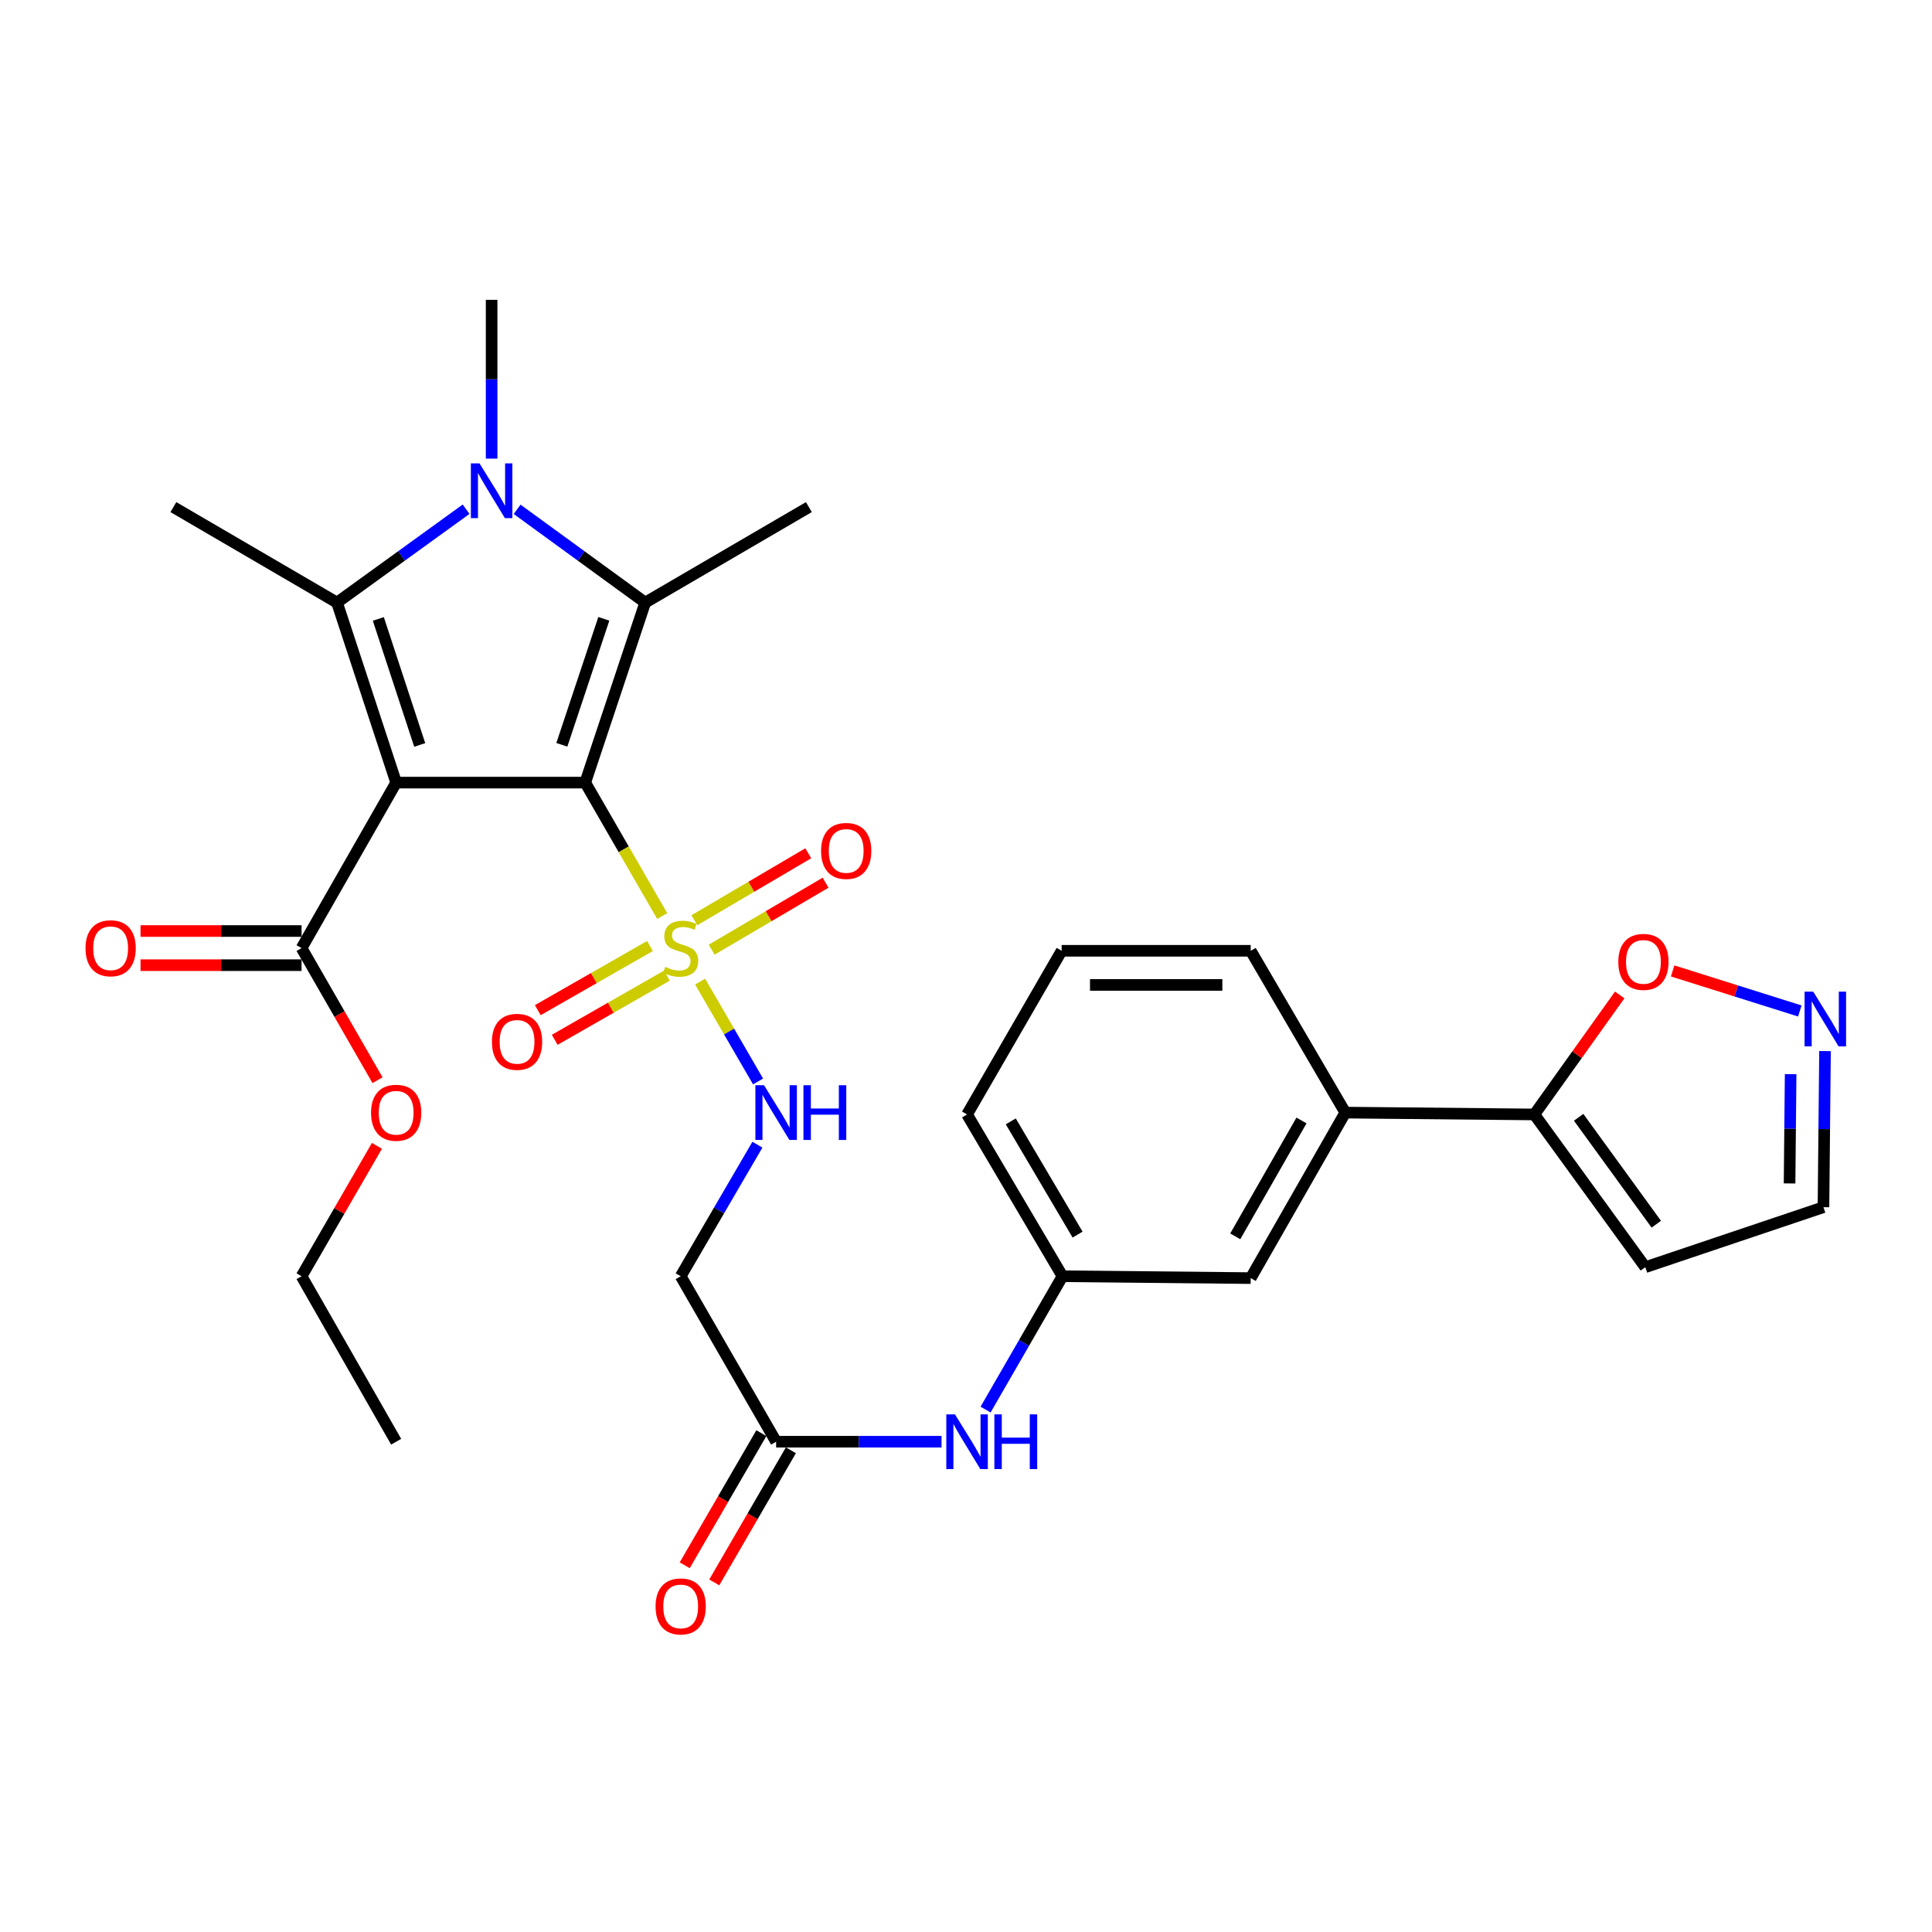 <?xml version='1.0' encoding='iso-8859-1'?>
<svg version='1.1' baseProfile='full'
              xmlns='http://www.w3.org/2000/svg'
                      xmlns:rdkit='http://www.rdkit.org/xml'
                      xmlns:xlink='http://www.w3.org/1999/xlink'
                  xml:space='preserve'
width='1000px' height='1000px' viewBox='0 0 1000 1000'>
<!-- END OF HEADER -->
<rect style='opacity:1.0;fill:#FFFFFF;stroke:none' width='1000' height='1000' x='0' y='0'> </rect>
<path class='bond-0' d='M 302.92,405.075 L 205.049,405.075' style='fill:none;fill-rule:evenodd;stroke:#000000;stroke-width:6px;stroke-linecap:butt;stroke-linejoin:miter;stroke-opacity:1' />
<path class='bond-1' d='M 302.92,405.075 L 322.836,439.607' style='fill:none;fill-rule:evenodd;stroke:#000000;stroke-width:6px;stroke-linecap:butt;stroke-linejoin:miter;stroke-opacity:1' />
<path class='bond-1' d='M 322.836,439.607 L 342.752,474.14' style='fill:none;fill-rule:evenodd;stroke:#CCCC00;stroke-width:6px;stroke-linecap:butt;stroke-linejoin:miter;stroke-opacity:1' />
<path class='bond-2' d='M 302.92,405.075 L 333.962,311.897' style='fill:none;fill-rule:evenodd;stroke:#000000;stroke-width:6px;stroke-linecap:butt;stroke-linejoin:miter;stroke-opacity:1' />
<path class='bond-2' d='M 290.81,385.512 L 312.54,320.288' style='fill:none;fill-rule:evenodd;stroke:#000000;stroke-width:6px;stroke-linecap:butt;stroke-linejoin:miter;stroke-opacity:1' />
<path class='bond-3' d='M 205.049,405.075 L 174.438,311.897' style='fill:none;fill-rule:evenodd;stroke:#000000;stroke-width:6px;stroke-linecap:butt;stroke-linejoin:miter;stroke-opacity:1' />
<path class='bond-3' d='M 217.246,385.582 L 195.818,320.358' style='fill:none;fill-rule:evenodd;stroke:#000000;stroke-width:6px;stroke-linecap:butt;stroke-linejoin:miter;stroke-opacity:1' />
<path class='bond-5' d='M 205.049,405.075 L 156.089,490.732' style='fill:none;fill-rule:evenodd;stroke:#000000;stroke-width:6px;stroke-linecap:butt;stroke-linejoin:miter;stroke-opacity:1' />
<path class='bond-6' d='M 362.382,508.073 L 377.376,533.916' style='fill:none;fill-rule:evenodd;stroke:#CCCC00;stroke-width:6px;stroke-linecap:butt;stroke-linejoin:miter;stroke-opacity:1' />
<path class='bond-6' d='M 377.376,533.916 L 392.37,559.76' style='fill:none;fill-rule:evenodd;stroke:#0000FF;stroke-width:6px;stroke-linecap:butt;stroke-linejoin:miter;stroke-opacity:1' />
<path class='bond-12' d='M 336.415,489.65 L 307.381,506.256' style='fill:none;fill-rule:evenodd;stroke:#CCCC00;stroke-width:6px;stroke-linecap:butt;stroke-linejoin:miter;stroke-opacity:1' />
<path class='bond-12' d='M 307.381,506.256 L 278.346,522.861' style='fill:none;fill-rule:evenodd;stroke:#FF0000;stroke-width:6px;stroke-linecap:butt;stroke-linejoin:miter;stroke-opacity:1' />
<path class='bond-12' d='M 345.189,504.99 L 316.154,521.596' style='fill:none;fill-rule:evenodd;stroke:#CCCC00;stroke-width:6px;stroke-linecap:butt;stroke-linejoin:miter;stroke-opacity:1' />
<path class='bond-12' d='M 316.154,521.596 L 287.12,538.201' style='fill:none;fill-rule:evenodd;stroke:#FF0000;stroke-width:6px;stroke-linecap:butt;stroke-linejoin:miter;stroke-opacity:1' />
<path class='bond-13' d='M 368.364,491.549 L 397.841,474.216' style='fill:none;fill-rule:evenodd;stroke:#CCCC00;stroke-width:6px;stroke-linecap:butt;stroke-linejoin:miter;stroke-opacity:1' />
<path class='bond-13' d='M 397.841,474.216 L 427.318,456.883' style='fill:none;fill-rule:evenodd;stroke:#FF0000;stroke-width:6px;stroke-linecap:butt;stroke-linejoin:miter;stroke-opacity:1' />
<path class='bond-13' d='M 359.407,476.316 L 388.884,458.983' style='fill:none;fill-rule:evenodd;stroke:#CCCC00;stroke-width:6px;stroke-linecap:butt;stroke-linejoin:miter;stroke-opacity:1' />
<path class='bond-13' d='M 388.884,458.983 L 418.361,441.65' style='fill:none;fill-rule:evenodd;stroke:#FF0000;stroke-width:6px;stroke-linecap:butt;stroke-linejoin:miter;stroke-opacity:1' />
<path class='bond-4' d='M 333.962,311.897 L 300.811,287.76' style='fill:none;fill-rule:evenodd;stroke:#000000;stroke-width:6px;stroke-linecap:butt;stroke-linejoin:miter;stroke-opacity:1' />
<path class='bond-4' d='M 300.811,287.76 L 267.659,263.622' style='fill:none;fill-rule:evenodd;stroke:#0000FF;stroke-width:6px;stroke-linecap:butt;stroke-linejoin:miter;stroke-opacity:1' />
<path class='bond-24' d='M 333.962,311.897 L 418.668,262.476' style='fill:none;fill-rule:evenodd;stroke:#000000;stroke-width:6px;stroke-linecap:butt;stroke-linejoin:miter;stroke-opacity:1' />
<path class='bond-23' d='M 174.438,311.897 L 89.743,262.476' style='fill:none;fill-rule:evenodd;stroke:#000000;stroke-width:6px;stroke-linecap:butt;stroke-linejoin:miter;stroke-opacity:1' />
<path class='bond-31' d='M 174.438,311.897 L 207.845,287.732' style='fill:none;fill-rule:evenodd;stroke:#000000;stroke-width:6px;stroke-linecap:butt;stroke-linejoin:miter;stroke-opacity:1' />
<path class='bond-31' d='M 207.845,287.732 L 241.251,263.568' style='fill:none;fill-rule:evenodd;stroke:#0000FF;stroke-width:6px;stroke-linecap:butt;stroke-linejoin:miter;stroke-opacity:1' />
<path class='bond-22' d='M 254.46,237.382 L 254.46,196.286' style='fill:none;fill-rule:evenodd;stroke:#0000FF;stroke-width:6px;stroke-linecap:butt;stroke-linejoin:miter;stroke-opacity:1' />
<path class='bond-22' d='M 254.46,196.286 L 254.46,155.19' style='fill:none;fill-rule:evenodd;stroke:#000000;stroke-width:6px;stroke-linecap:butt;stroke-linejoin:miter;stroke-opacity:1' />
<path class='bond-18' d='M 156.089,481.896 L 114.413,481.896' style='fill:none;fill-rule:evenodd;stroke:#000000;stroke-width:6px;stroke-linecap:butt;stroke-linejoin:miter;stroke-opacity:1' />
<path class='bond-18' d='M 114.413,481.896 L 72.737,481.896' style='fill:none;fill-rule:evenodd;stroke:#FF0000;stroke-width:6px;stroke-linecap:butt;stroke-linejoin:miter;stroke-opacity:1' />
<path class='bond-18' d='M 156.089,499.568 L 114.413,499.568' style='fill:none;fill-rule:evenodd;stroke:#000000;stroke-width:6px;stroke-linecap:butt;stroke-linejoin:miter;stroke-opacity:1' />
<path class='bond-18' d='M 114.413,499.568 L 72.737,499.568' style='fill:none;fill-rule:evenodd;stroke:#FF0000;stroke-width:6px;stroke-linecap:butt;stroke-linejoin:miter;stroke-opacity:1' />
<path class='bond-25' d='M 156.089,490.732 L 175.746,524.918' style='fill:none;fill-rule:evenodd;stroke:#000000;stroke-width:6px;stroke-linecap:butt;stroke-linejoin:miter;stroke-opacity:1' />
<path class='bond-25' d='M 175.746,524.918 L 195.403,559.104' style='fill:none;fill-rule:evenodd;stroke:#FF0000;stroke-width:6px;stroke-linecap:butt;stroke-linejoin:miter;stroke-opacity:1' />
<path class='bond-9' d='M 392.034,592.491 L 372.177,626.533' style='fill:none;fill-rule:evenodd;stroke:#0000FF;stroke-width:6px;stroke-linecap:butt;stroke-linejoin:miter;stroke-opacity:1' />
<path class='bond-9' d='M 372.177,626.533 L 352.321,660.575' style='fill:none;fill-rule:evenodd;stroke:#000000;stroke-width:6px;stroke-linecap:butt;stroke-linejoin:miter;stroke-opacity:1' />
<path class='bond-7' d='M 794.187,576.841 L 696.326,575.879' style='fill:none;fill-rule:evenodd;stroke:#000000;stroke-width:6px;stroke-linecap:butt;stroke-linejoin:miter;stroke-opacity:1' />
<path class='bond-11' d='M 794.187,576.841 L 816.275,545.91' style='fill:none;fill-rule:evenodd;stroke:#000000;stroke-width:6px;stroke-linecap:butt;stroke-linejoin:miter;stroke-opacity:1' />
<path class='bond-11' d='M 816.275,545.91 L 838.363,514.979' style='fill:none;fill-rule:evenodd;stroke:#FF0000;stroke-width:6px;stroke-linecap:butt;stroke-linejoin:miter;stroke-opacity:1' />
<path class='bond-15' d='M 794.187,576.841 L 851.609,655.892' style='fill:none;fill-rule:evenodd;stroke:#000000;stroke-width:6px;stroke-linecap:butt;stroke-linejoin:miter;stroke-opacity:1' />
<path class='bond-15' d='M 817.098,578.313 L 857.293,633.649' style='fill:none;fill-rule:evenodd;stroke:#000000;stroke-width:6px;stroke-linecap:butt;stroke-linejoin:miter;stroke-opacity:1' />
<path class='bond-8' d='M 931.579,523.281 L 898.669,512.917' style='fill:none;fill-rule:evenodd;stroke:#0000FF;stroke-width:6px;stroke-linecap:butt;stroke-linejoin:miter;stroke-opacity:1' />
<path class='bond-8' d='M 898.669,512.917 L 865.759,502.553' style='fill:none;fill-rule:evenodd;stroke:#FF0000;stroke-width:6px;stroke-linecap:butt;stroke-linejoin:miter;stroke-opacity:1' />
<path class='bond-33' d='M 944.623,544.035 L 944.224,584.437' style='fill:none;fill-rule:evenodd;stroke:#0000FF;stroke-width:6px;stroke-linecap:butt;stroke-linejoin:miter;stroke-opacity:1' />
<path class='bond-33' d='M 944.224,584.437 L 943.825,624.839' style='fill:none;fill-rule:evenodd;stroke:#000000;stroke-width:6px;stroke-linecap:butt;stroke-linejoin:miter;stroke-opacity:1' />
<path class='bond-33' d='M 926.833,555.981 L 926.554,584.263' style='fill:none;fill-rule:evenodd;stroke:#0000FF;stroke-width:6px;stroke-linecap:butt;stroke-linejoin:miter;stroke-opacity:1' />
<path class='bond-33' d='M 926.554,584.263 L 926.274,612.544' style='fill:none;fill-rule:evenodd;stroke:#000000;stroke-width:6px;stroke-linecap:butt;stroke-linejoin:miter;stroke-opacity:1' />
<path class='bond-10' d='M 352.321,660.575 L 401.723,746.232' style='fill:none;fill-rule:evenodd;stroke:#000000;stroke-width:6px;stroke-linecap:butt;stroke-linejoin:miter;stroke-opacity:1' />
<path class='bond-16' d='M 401.723,746.232 L 444.529,746.232' style='fill:none;fill-rule:evenodd;stroke:#000000;stroke-width:6px;stroke-linecap:butt;stroke-linejoin:miter;stroke-opacity:1' />
<path class='bond-16' d='M 444.529,746.232 L 487.335,746.232' style='fill:none;fill-rule:evenodd;stroke:#0000FF;stroke-width:6px;stroke-linecap:butt;stroke-linejoin:miter;stroke-opacity:1' />
<path class='bond-21' d='M 394.08,741.799 L 374.246,775.992' style='fill:none;fill-rule:evenodd;stroke:#000000;stroke-width:6px;stroke-linecap:butt;stroke-linejoin:miter;stroke-opacity:1' />
<path class='bond-21' d='M 374.246,775.992 L 354.412,810.184' style='fill:none;fill-rule:evenodd;stroke:#FF0000;stroke-width:6px;stroke-linecap:butt;stroke-linejoin:miter;stroke-opacity:1' />
<path class='bond-21' d='M 409.366,750.666 L 389.532,784.859' style='fill:none;fill-rule:evenodd;stroke:#000000;stroke-width:6px;stroke-linecap:butt;stroke-linejoin:miter;stroke-opacity:1' />
<path class='bond-21' d='M 389.532,784.859 L 369.698,819.051' style='fill:none;fill-rule:evenodd;stroke:#FF0000;stroke-width:6px;stroke-linecap:butt;stroke-linejoin:miter;stroke-opacity:1' />
<path class='bond-14' d='M 696.326,575.879 L 647.366,661.547' style='fill:none;fill-rule:evenodd;stroke:#000000;stroke-width:6px;stroke-linecap:butt;stroke-linejoin:miter;stroke-opacity:1' />
<path class='bond-14' d='M 673.64,579.961 L 639.368,639.928' style='fill:none;fill-rule:evenodd;stroke:#000000;stroke-width:6px;stroke-linecap:butt;stroke-linejoin:miter;stroke-opacity:1' />
<path class='bond-32' d='M 696.326,575.879 L 647.366,492.126' style='fill:none;fill-rule:evenodd;stroke:#000000;stroke-width:6px;stroke-linecap:butt;stroke-linejoin:miter;stroke-opacity:1' />
<path class='bond-20' d='M 851.609,655.892 L 943.825,624.839' style='fill:none;fill-rule:evenodd;stroke:#000000;stroke-width:6px;stroke-linecap:butt;stroke-linejoin:miter;stroke-opacity:1' />
<path class='bond-19' d='M 510.138,729.6 L 530.043,695.088' style='fill:none;fill-rule:evenodd;stroke:#0000FF;stroke-width:6px;stroke-linecap:butt;stroke-linejoin:miter;stroke-opacity:1' />
<path class='bond-19' d='M 530.043,695.088 L 549.947,660.575' style='fill:none;fill-rule:evenodd;stroke:#000000;stroke-width:6px;stroke-linecap:butt;stroke-linejoin:miter;stroke-opacity:1' />
<path class='bond-17' d='M 647.366,661.547 L 549.947,660.575' style='fill:none;fill-rule:evenodd;stroke:#000000;stroke-width:6px;stroke-linecap:butt;stroke-linejoin:miter;stroke-opacity:1' />
<path class='bond-28' d='M 549.947,660.575 L 500.546,576.841' style='fill:none;fill-rule:evenodd;stroke:#000000;stroke-width:6px;stroke-linecap:butt;stroke-linejoin:miter;stroke-opacity:1' />
<path class='bond-28' d='M 557.757,639.035 L 523.176,580.422' style='fill:none;fill-rule:evenodd;stroke:#000000;stroke-width:6px;stroke-linecap:butt;stroke-linejoin:miter;stroke-opacity:1' />
<path class='bond-29' d='M 195.103,593.085 L 175.596,626.83' style='fill:none;fill-rule:evenodd;stroke:#FF0000;stroke-width:6px;stroke-linecap:butt;stroke-linejoin:miter;stroke-opacity:1' />
<path class='bond-29' d='M 175.596,626.83 L 156.089,660.575' style='fill:none;fill-rule:evenodd;stroke:#000000;stroke-width:6px;stroke-linecap:butt;stroke-linejoin:miter;stroke-opacity:1' />
<path class='bond-26' d='M 647.366,492.126 L 549.505,492.126' style='fill:none;fill-rule:evenodd;stroke:#000000;stroke-width:6px;stroke-linecap:butt;stroke-linejoin:miter;stroke-opacity:1' />
<path class='bond-26' d='M 632.687,509.798 L 564.185,509.798' style='fill:none;fill-rule:evenodd;stroke:#000000;stroke-width:6px;stroke-linecap:butt;stroke-linejoin:miter;stroke-opacity:1' />
<path class='bond-27' d='M 549.505,492.126 L 500.546,576.841' style='fill:none;fill-rule:evenodd;stroke:#000000;stroke-width:6px;stroke-linecap:butt;stroke-linejoin:miter;stroke-opacity:1' />
<path class='bond-30' d='M 156.089,660.575 L 205.049,746.232' style='fill:none;fill-rule:evenodd;stroke:#000000;stroke-width:6px;stroke-linecap:butt;stroke-linejoin:miter;stroke-opacity:1' />
<path  class='atom-2' d='M 344.321 500.452
Q 344.641 500.572, 345.961 501.132
Q 347.281 501.692, 348.721 502.052
Q 350.201 502.372, 351.641 502.372
Q 354.321 502.372, 355.881 501.092
Q 357.441 499.772, 357.441 497.492
Q 357.441 495.932, 356.641 494.972
Q 355.881 494.012, 354.681 493.492
Q 353.481 492.972, 351.481 492.372
Q 348.961 491.612, 347.441 490.892
Q 345.961 490.172, 344.881 488.652
Q 343.841 487.132, 343.841 484.572
Q 343.841 481.012, 346.241 478.812
Q 348.681 476.612, 353.481 476.612
Q 356.761 476.612, 360.481 478.172
L 359.561 481.252
Q 356.161 479.852, 353.601 479.852
Q 350.841 479.852, 349.321 481.012
Q 347.801 482.132, 347.841 484.092
Q 347.841 485.612, 348.601 486.532
Q 349.401 487.452, 350.521 487.972
Q 351.681 488.492, 353.601 489.092
Q 356.161 489.892, 357.681 490.692
Q 359.201 491.492, 360.281 493.132
Q 361.401 494.732, 361.401 497.492
Q 361.401 501.412, 358.761 503.532
Q 356.161 505.612, 351.801 505.612
Q 349.281 505.612, 347.361 505.052
Q 345.481 504.532, 343.241 503.612
L 344.321 500.452
' fill='#CCCC00'/>
<path  class='atom-5' d='M 248.2 239.853
L 257.48 254.853
Q 258.4 256.333, 259.88 259.013
Q 261.36 261.693, 261.44 261.853
L 261.44 239.853
L 265.2 239.853
L 265.2 268.173
L 261.32 268.173
L 251.36 251.773
Q 250.2 249.853, 248.96 247.653
Q 247.76 245.453, 247.4 244.773
L 247.4 268.173
L 243.72 268.173
L 243.72 239.853
L 248.2 239.853
' fill='#0000FF'/>
<path  class='atom-7' d='M 395.463 561.719
L 404.743 576.719
Q 405.663 578.199, 407.143 580.879
Q 408.623 583.559, 408.703 583.719
L 408.703 561.719
L 412.463 561.719
L 412.463 590.039
L 408.583 590.039
L 398.623 573.639
Q 397.463 571.719, 396.223 569.519
Q 395.023 567.319, 394.663 566.639
L 394.663 590.039
L 390.983 590.039
L 390.983 561.719
L 395.463 561.719
' fill='#0000FF'/>
<path  class='atom-7' d='M 415.863 561.719
L 419.703 561.719
L 419.703 573.759
L 434.183 573.759
L 434.183 561.719
L 438.023 561.719
L 438.023 590.039
L 434.183 590.039
L 434.183 576.959
L 419.703 576.959
L 419.703 590.039
L 415.863 590.039
L 415.863 561.719
' fill='#0000FF'/>
<path  class='atom-9' d='M 938.527 513.28
L 947.807 528.28
Q 948.727 529.76, 950.207 532.44
Q 951.687 535.12, 951.767 535.28
L 951.767 513.28
L 955.527 513.28
L 955.527 541.6
L 951.647 541.6
L 941.687 525.2
Q 940.527 523.28, 939.287 521.08
Q 938.087 518.88, 937.727 518.2
L 937.727 541.6
L 934.047 541.6
L 934.047 513.28
L 938.527 513.28
' fill='#0000FF'/>
<path  class='atom-12' d='M 837.637 497.871
Q 837.637 491.071, 840.997 487.271
Q 844.357 483.471, 850.637 483.471
Q 856.917 483.471, 860.277 487.271
Q 863.637 491.071, 863.637 497.871
Q 863.637 504.751, 860.237 508.671
Q 856.837 512.551, 850.637 512.551
Q 844.397 512.551, 840.997 508.671
Q 837.637 504.791, 837.637 497.871
M 850.637 509.351
Q 854.957 509.351, 857.277 506.471
Q 859.637 503.551, 859.637 497.871
Q 859.637 492.311, 857.277 489.511
Q 854.957 486.671, 850.637 486.671
Q 846.317 486.671, 843.957 489.471
Q 841.637 492.271, 841.637 497.871
Q 841.637 503.591, 843.957 506.471
Q 846.317 509.351, 850.637 509.351
' fill='#FF0000'/>
<path  class='atom-13' d='M 254.626 539.252
Q 254.626 532.452, 257.986 528.652
Q 261.346 524.852, 267.626 524.852
Q 273.906 524.852, 277.266 528.652
Q 280.626 532.452, 280.626 539.252
Q 280.626 546.132, 277.226 550.052
Q 273.826 553.932, 267.626 553.932
Q 261.386 553.932, 257.986 550.052
Q 254.626 546.172, 254.626 539.252
M 267.626 550.732
Q 271.946 550.732, 274.266 547.852
Q 276.626 544.932, 276.626 539.252
Q 276.626 533.692, 274.266 530.892
Q 271.946 528.052, 267.626 528.052
Q 263.306 528.052, 260.946 530.852
Q 258.626 533.652, 258.626 539.252
Q 258.626 544.972, 260.946 547.852
Q 263.306 550.732, 267.626 550.732
' fill='#FF0000'/>
<path  class='atom-14' d='M 424.989 440.439
Q 424.989 433.639, 428.349 429.839
Q 431.709 426.039, 437.989 426.039
Q 444.269 426.039, 447.629 429.839
Q 450.989 433.639, 450.989 440.439
Q 450.989 447.319, 447.589 451.239
Q 444.189 455.119, 437.989 455.119
Q 431.749 455.119, 428.349 451.239
Q 424.989 447.359, 424.989 440.439
M 437.989 451.919
Q 442.309 451.919, 444.629 449.039
Q 446.989 446.119, 446.989 440.439
Q 446.989 434.879, 444.629 432.079
Q 442.309 429.239, 437.989 429.239
Q 433.669 429.239, 431.309 432.039
Q 428.989 434.839, 428.989 440.439
Q 428.989 446.159, 431.309 449.039
Q 433.669 451.919, 437.989 451.919
' fill='#FF0000'/>
<path  class='atom-17' d='M 494.286 732.072
L 503.566 747.072
Q 504.486 748.552, 505.966 751.232
Q 507.446 753.912, 507.526 754.072
L 507.526 732.072
L 511.286 732.072
L 511.286 760.392
L 507.406 760.392
L 497.446 743.992
Q 496.286 742.072, 495.046 739.872
Q 493.846 737.672, 493.486 736.992
L 493.486 760.392
L 489.806 760.392
L 489.806 732.072
L 494.286 732.072
' fill='#0000FF'/>
<path  class='atom-17' d='M 514.686 732.072
L 518.526 732.072
L 518.526 744.112
L 533.006 744.112
L 533.006 732.072
L 536.846 732.072
L 536.846 760.392
L 533.006 760.392
L 533.006 747.312
L 518.526 747.312
L 518.526 760.392
L 514.686 760.392
L 514.686 732.072
' fill='#0000FF'/>
<path  class='atom-19' d='M 44.266 490.812
Q 44.266 484.012, 47.626 480.212
Q 50.986 476.412, 57.266 476.412
Q 63.546 476.412, 66.906 480.212
Q 70.266 484.012, 70.266 490.812
Q 70.266 497.692, 66.866 501.612
Q 63.466 505.492, 57.266 505.492
Q 51.026 505.492, 47.626 501.612
Q 44.266 497.732, 44.266 490.812
M 57.266 502.292
Q 61.586 502.292, 63.906 499.412
Q 66.266 496.492, 66.266 490.812
Q 66.266 485.252, 63.906 482.452
Q 61.586 479.612, 57.266 479.612
Q 52.946 479.612, 50.586 482.412
Q 48.266 485.212, 48.266 490.812
Q 48.266 496.532, 50.586 499.412
Q 52.946 502.292, 57.266 502.292
' fill='#FF0000'/>
<path  class='atom-22' d='M 339.321 831.479
Q 339.321 824.679, 342.681 820.879
Q 346.041 817.079, 352.321 817.079
Q 358.601 817.079, 361.961 820.879
Q 365.321 824.679, 365.321 831.479
Q 365.321 838.359, 361.921 842.279
Q 358.521 846.159, 352.321 846.159
Q 346.081 846.159, 342.681 842.279
Q 339.321 838.399, 339.321 831.479
M 352.321 842.959
Q 356.641 842.959, 358.961 840.079
Q 361.321 837.159, 361.321 831.479
Q 361.321 825.919, 358.961 823.119
Q 356.641 820.279, 352.321 820.279
Q 348.001 820.279, 345.641 823.079
Q 343.321 825.879, 343.321 831.479
Q 343.321 837.199, 345.641 840.079
Q 348.001 842.959, 352.321 842.959
' fill='#FF0000'/>
<path  class='atom-26' d='M 192.049 575.959
Q 192.049 569.159, 195.409 565.359
Q 198.769 561.559, 205.049 561.559
Q 211.329 561.559, 214.689 565.359
Q 218.049 569.159, 218.049 575.959
Q 218.049 582.839, 214.649 586.759
Q 211.249 590.639, 205.049 590.639
Q 198.809 590.639, 195.409 586.759
Q 192.049 582.879, 192.049 575.959
M 205.049 587.439
Q 209.369 587.439, 211.689 584.559
Q 214.049 581.639, 214.049 575.959
Q 214.049 570.399, 211.689 567.599
Q 209.369 564.759, 205.049 564.759
Q 200.729 564.759, 198.369 567.559
Q 196.049 570.359, 196.049 575.959
Q 196.049 581.679, 198.369 584.559
Q 200.729 587.439, 205.049 587.439
' fill='#FF0000'/>
</svg>
